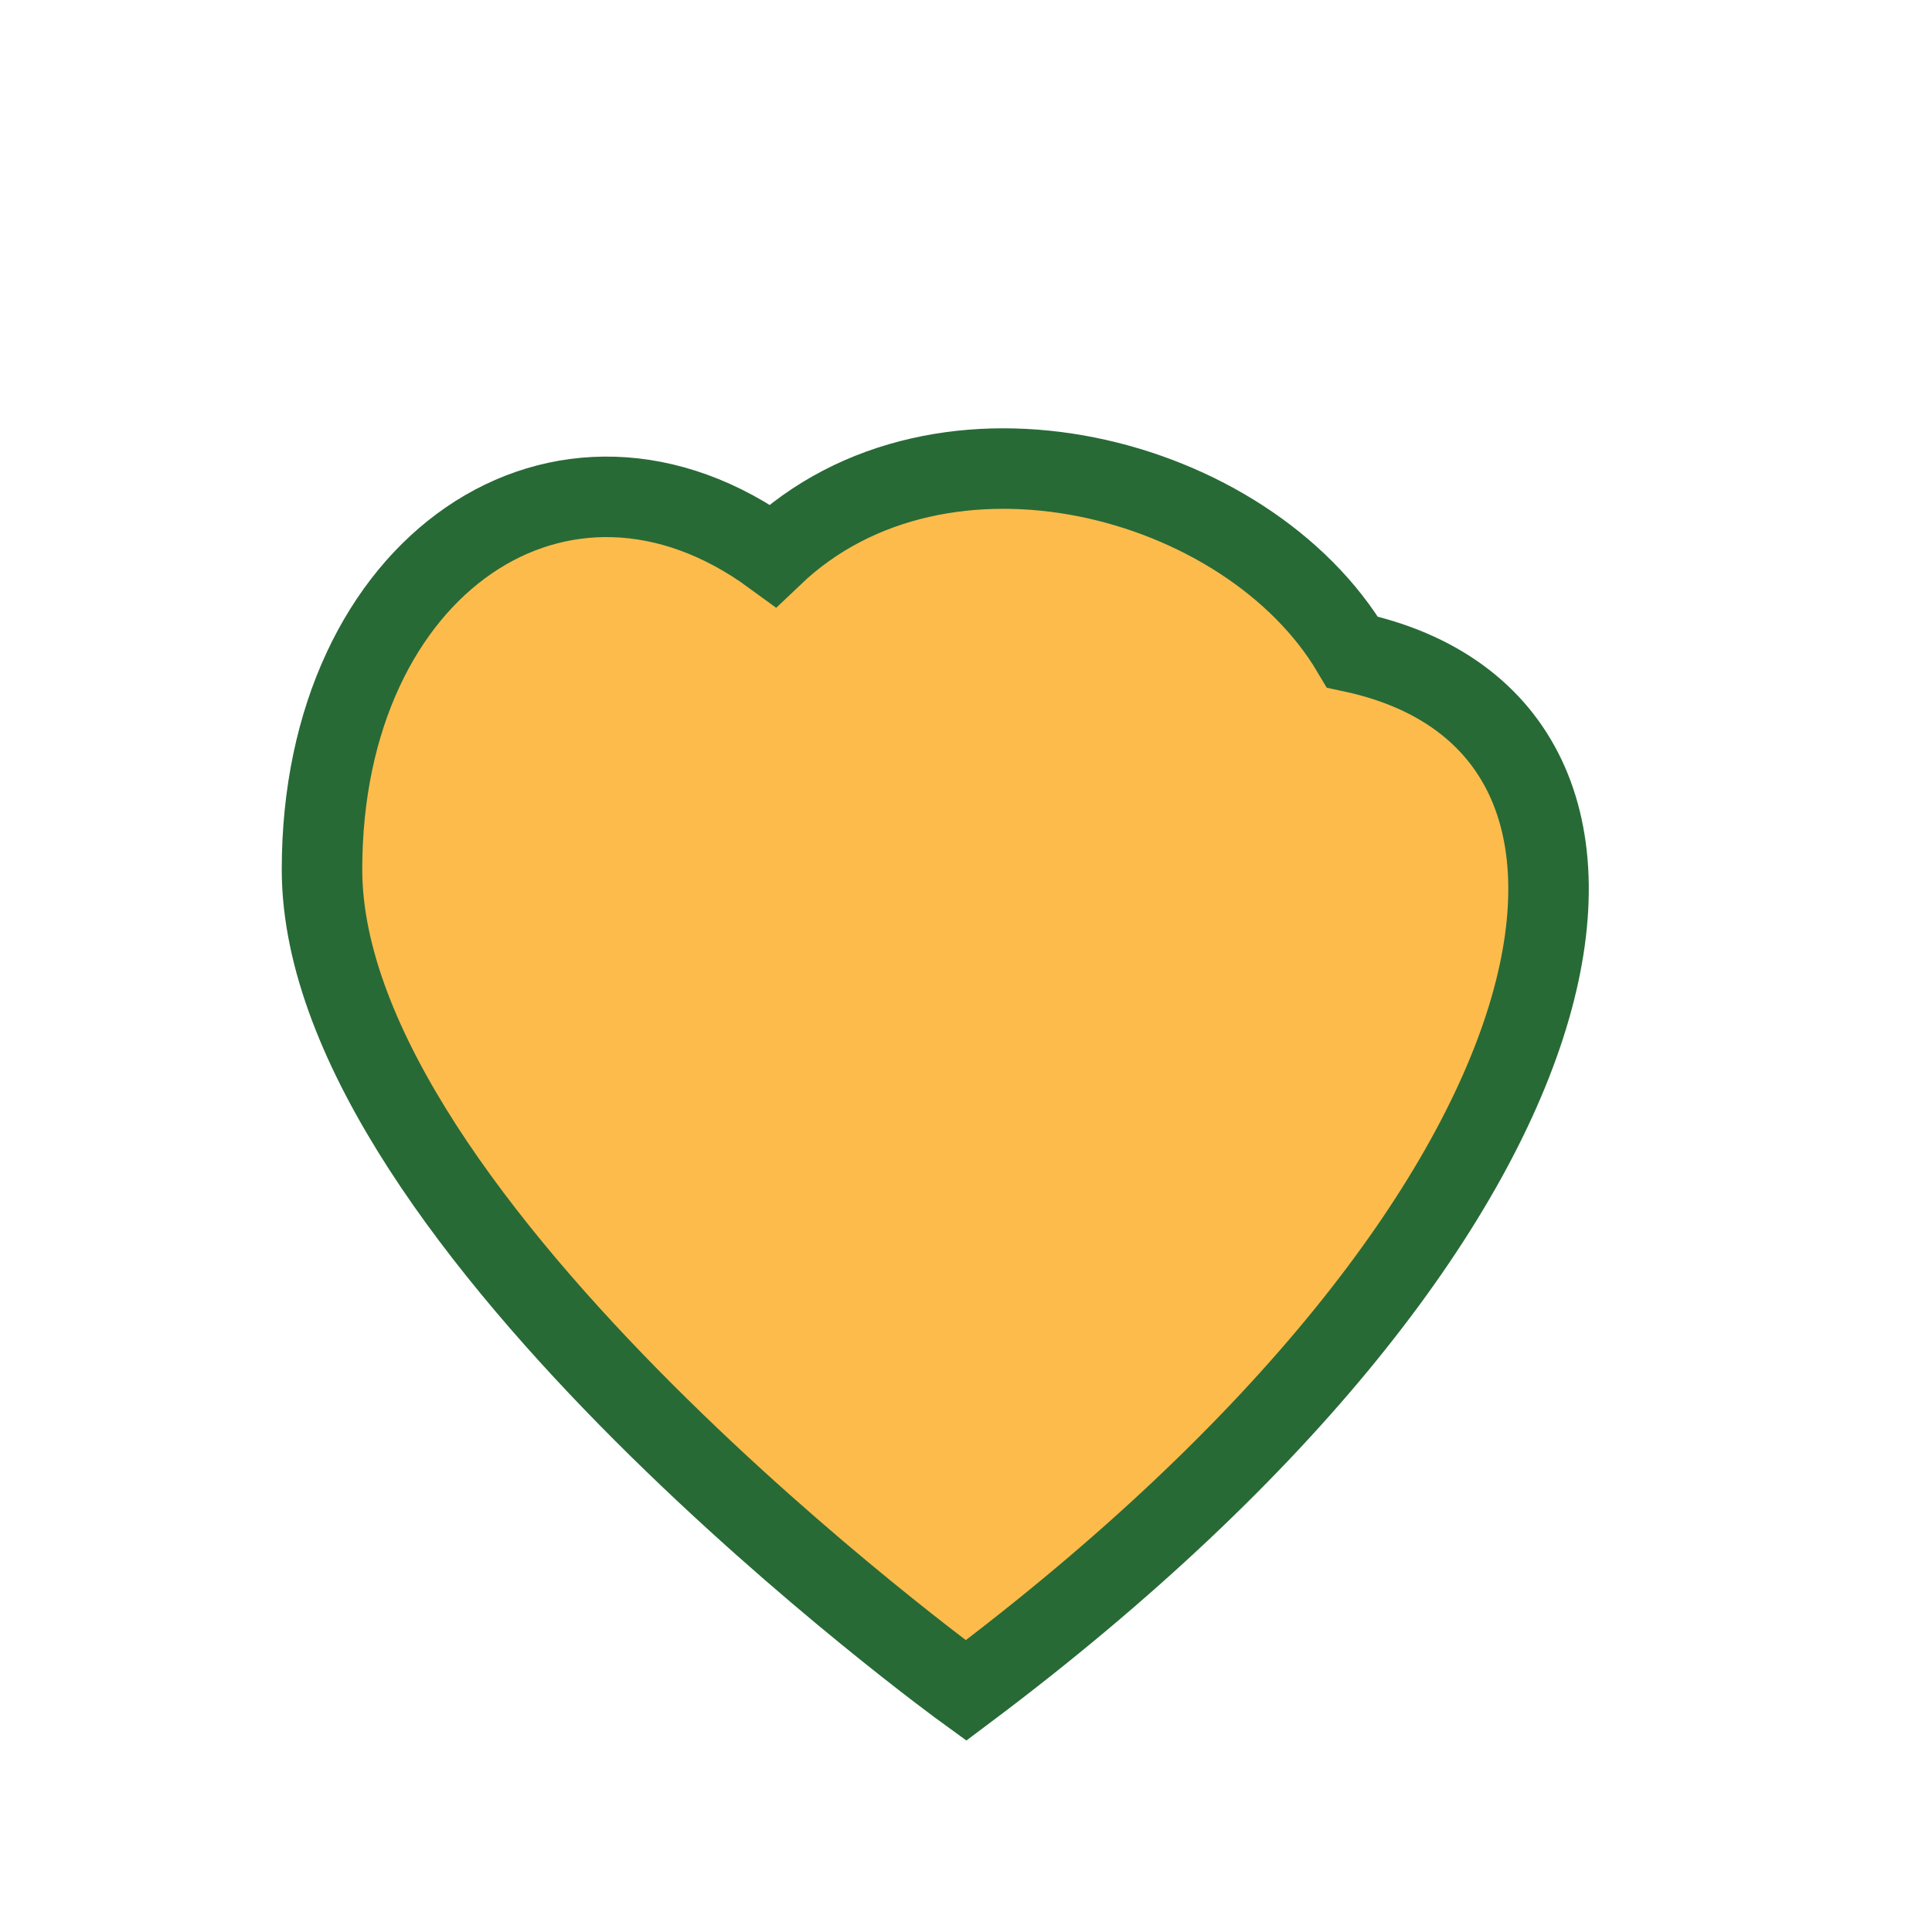 <?xml version="1.0" encoding="UTF-8"?>
<svg xmlns="http://www.w3.org/2000/svg" width="24" height="24" viewBox="0 0 24 24"><path d="M12 21s-8-5.8-8-10.2C4 7 7 5 9.6 6.9c2.1-2 5.9-1 7.2 1.2C21 9 20 15 12 21z" fill="#FDBB4C" stroke="#276A36" stroke-width="1"/></svg>